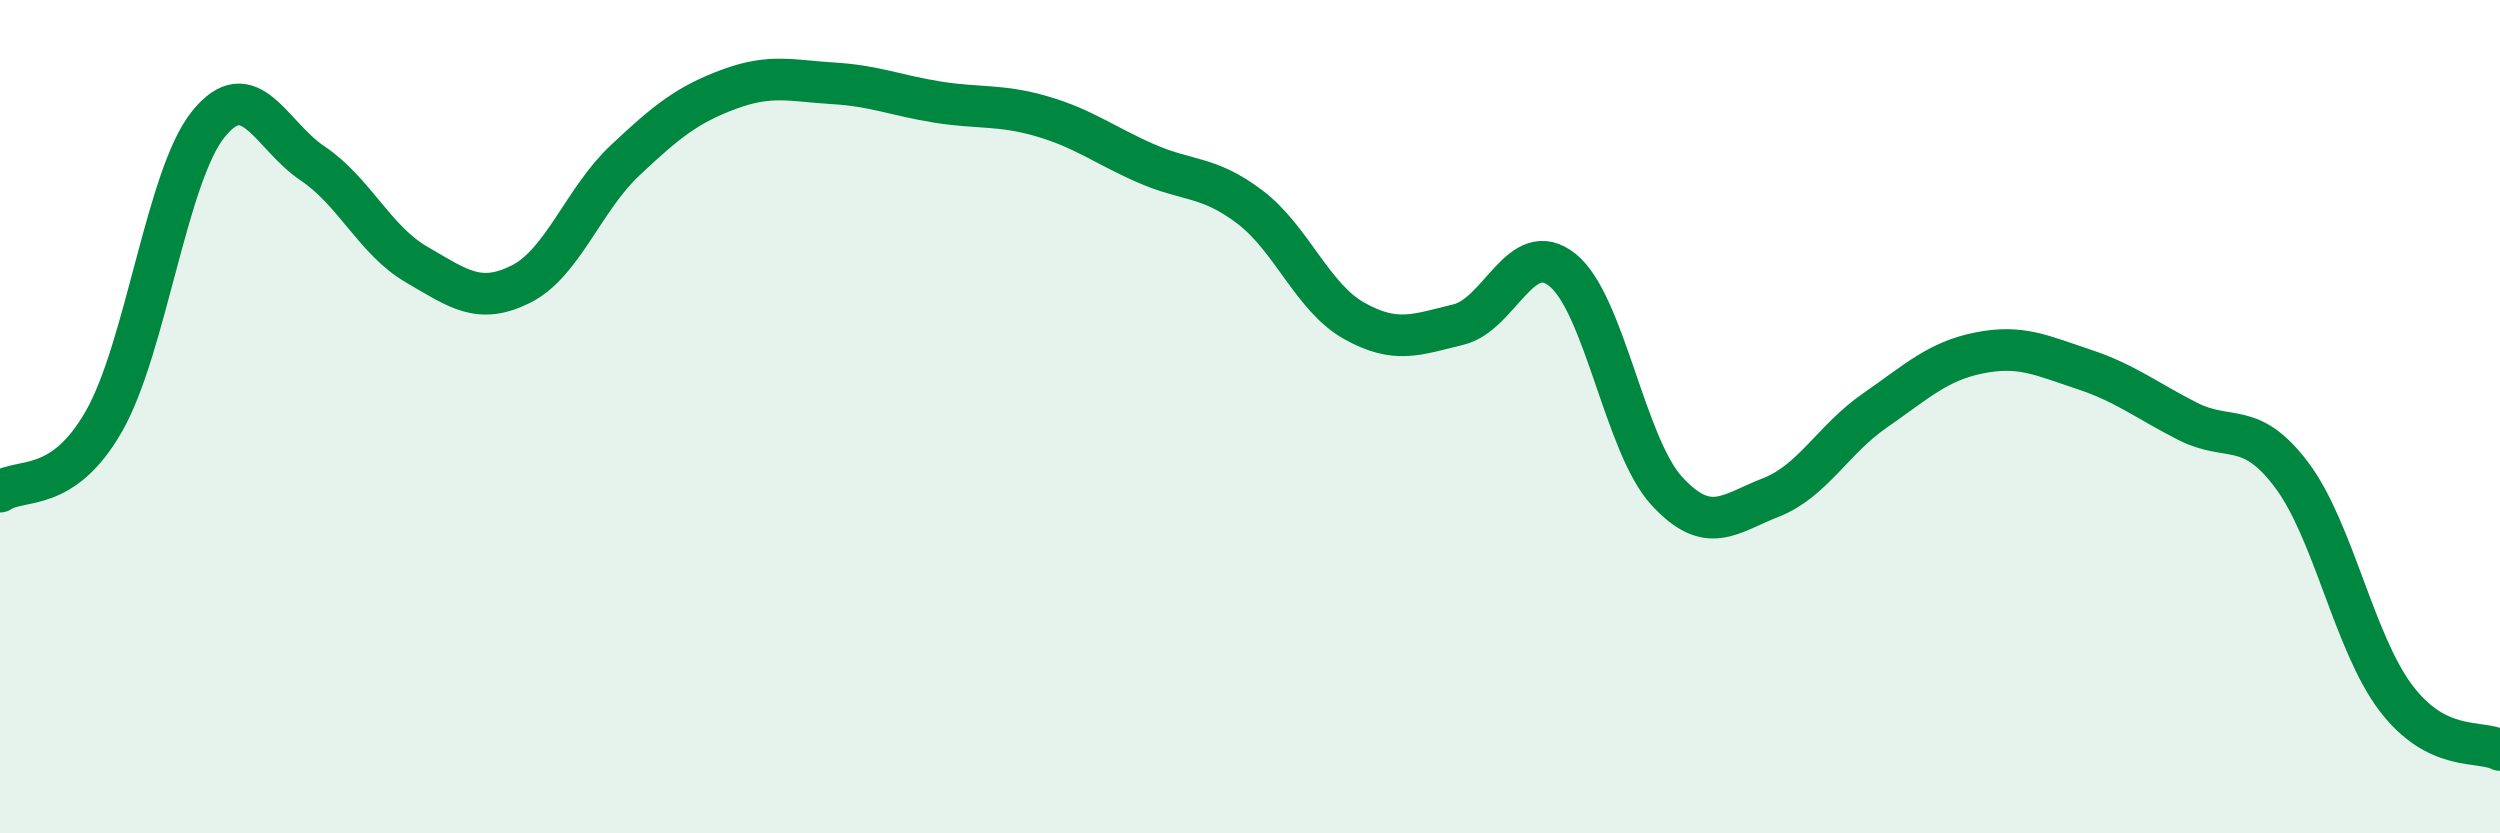 
    <svg width="60" height="20" viewBox="0 0 60 20" xmlns="http://www.w3.org/2000/svg">
      <path
        d="M 0,11.8 C 0.5,11.46 1.5,11.86 2.5,10.1 C 3.5,8.34 4,4.22 5,2.98 C 6,1.74 6.5,3.25 7.5,3.92 C 8.5,4.59 9,5.77 10,6.35 C 11,6.93 11.5,7.32 12.5,6.82 C 13.5,6.32 14,4.79 15,3.85 C 16,2.91 16.5,2.51 17.5,2.14 C 18.5,1.77 19,1.94 20,2 C 21,2.06 21.5,2.29 22.5,2.45 C 23.5,2.61 24,2.5 25,2.79 C 26,3.08 26.5,3.48 27.5,3.92 C 28.5,4.36 29,4.21 30,4.97 C 31,5.73 31.5,7.14 32.5,7.7 C 33.5,8.26 34,8.03 35,7.79 C 36,7.55 36.5,5.68 37.5,6.48 C 38.5,7.28 39,10.69 40,11.78 C 41,12.87 41.5,12.33 42.5,11.94 C 43.5,11.55 44,10.54 45,9.85 C 46,9.16 46.5,8.67 47.5,8.47 C 48.5,8.27 49,8.53 50,8.86 C 51,9.19 51.5,9.6 52.5,10.11 C 53.5,10.62 54,10.07 55,11.4 C 56,12.73 56.5,15.43 57.5,16.75 C 58.5,18.07 59.5,17.75 60,18L60 20L0 20Z"
        fill="#008740"
        opacity="0.1"
        stroke-linecap="round"
        stroke-linejoin="round"
      />
      <path
        d="M 0,11.8 C 0.5,11.46 1.5,11.86 2.5,10.1 C 3.5,8.34 4,4.22 5,2.98 C 6,1.74 6.5,3.25 7.5,3.92 C 8.5,4.59 9,5.77 10,6.35 C 11,6.93 11.5,7.32 12.5,6.82 C 13.5,6.32 14,4.79 15,3.85 C 16,2.91 16.5,2.51 17.5,2.14 C 18.5,1.77 19,1.94 20,2 C 21,2.06 21.5,2.29 22.5,2.45 C 23.5,2.61 24,2.5 25,2.79 C 26,3.08 26.5,3.48 27.5,3.92 C 28.5,4.36 29,4.21 30,4.97 C 31,5.73 31.5,7.14 32.5,7.7 C 33.5,8.26 34,8.03 35,7.79 C 36,7.55 36.5,5.68 37.5,6.48 C 38.5,7.28 39,10.69 40,11.78 C 41,12.87 41.5,12.33 42.5,11.94 C 43.5,11.55 44,10.54 45,9.85 C 46,9.16 46.5,8.67 47.5,8.47 C 48.5,8.27 49,8.53 50,8.86 C 51,9.19 51.5,9.6 52.5,10.11 C 53.5,10.62 54,10.07 55,11.4 C 56,12.73 56.5,15.43 57.5,16.75 C 58.5,18.07 59.5,17.75 60,18"
        stroke="#008740"
        stroke-width="1"
        fill="none"
        stroke-linecap="round"
        stroke-linejoin="round"
      />
    </svg>
  
